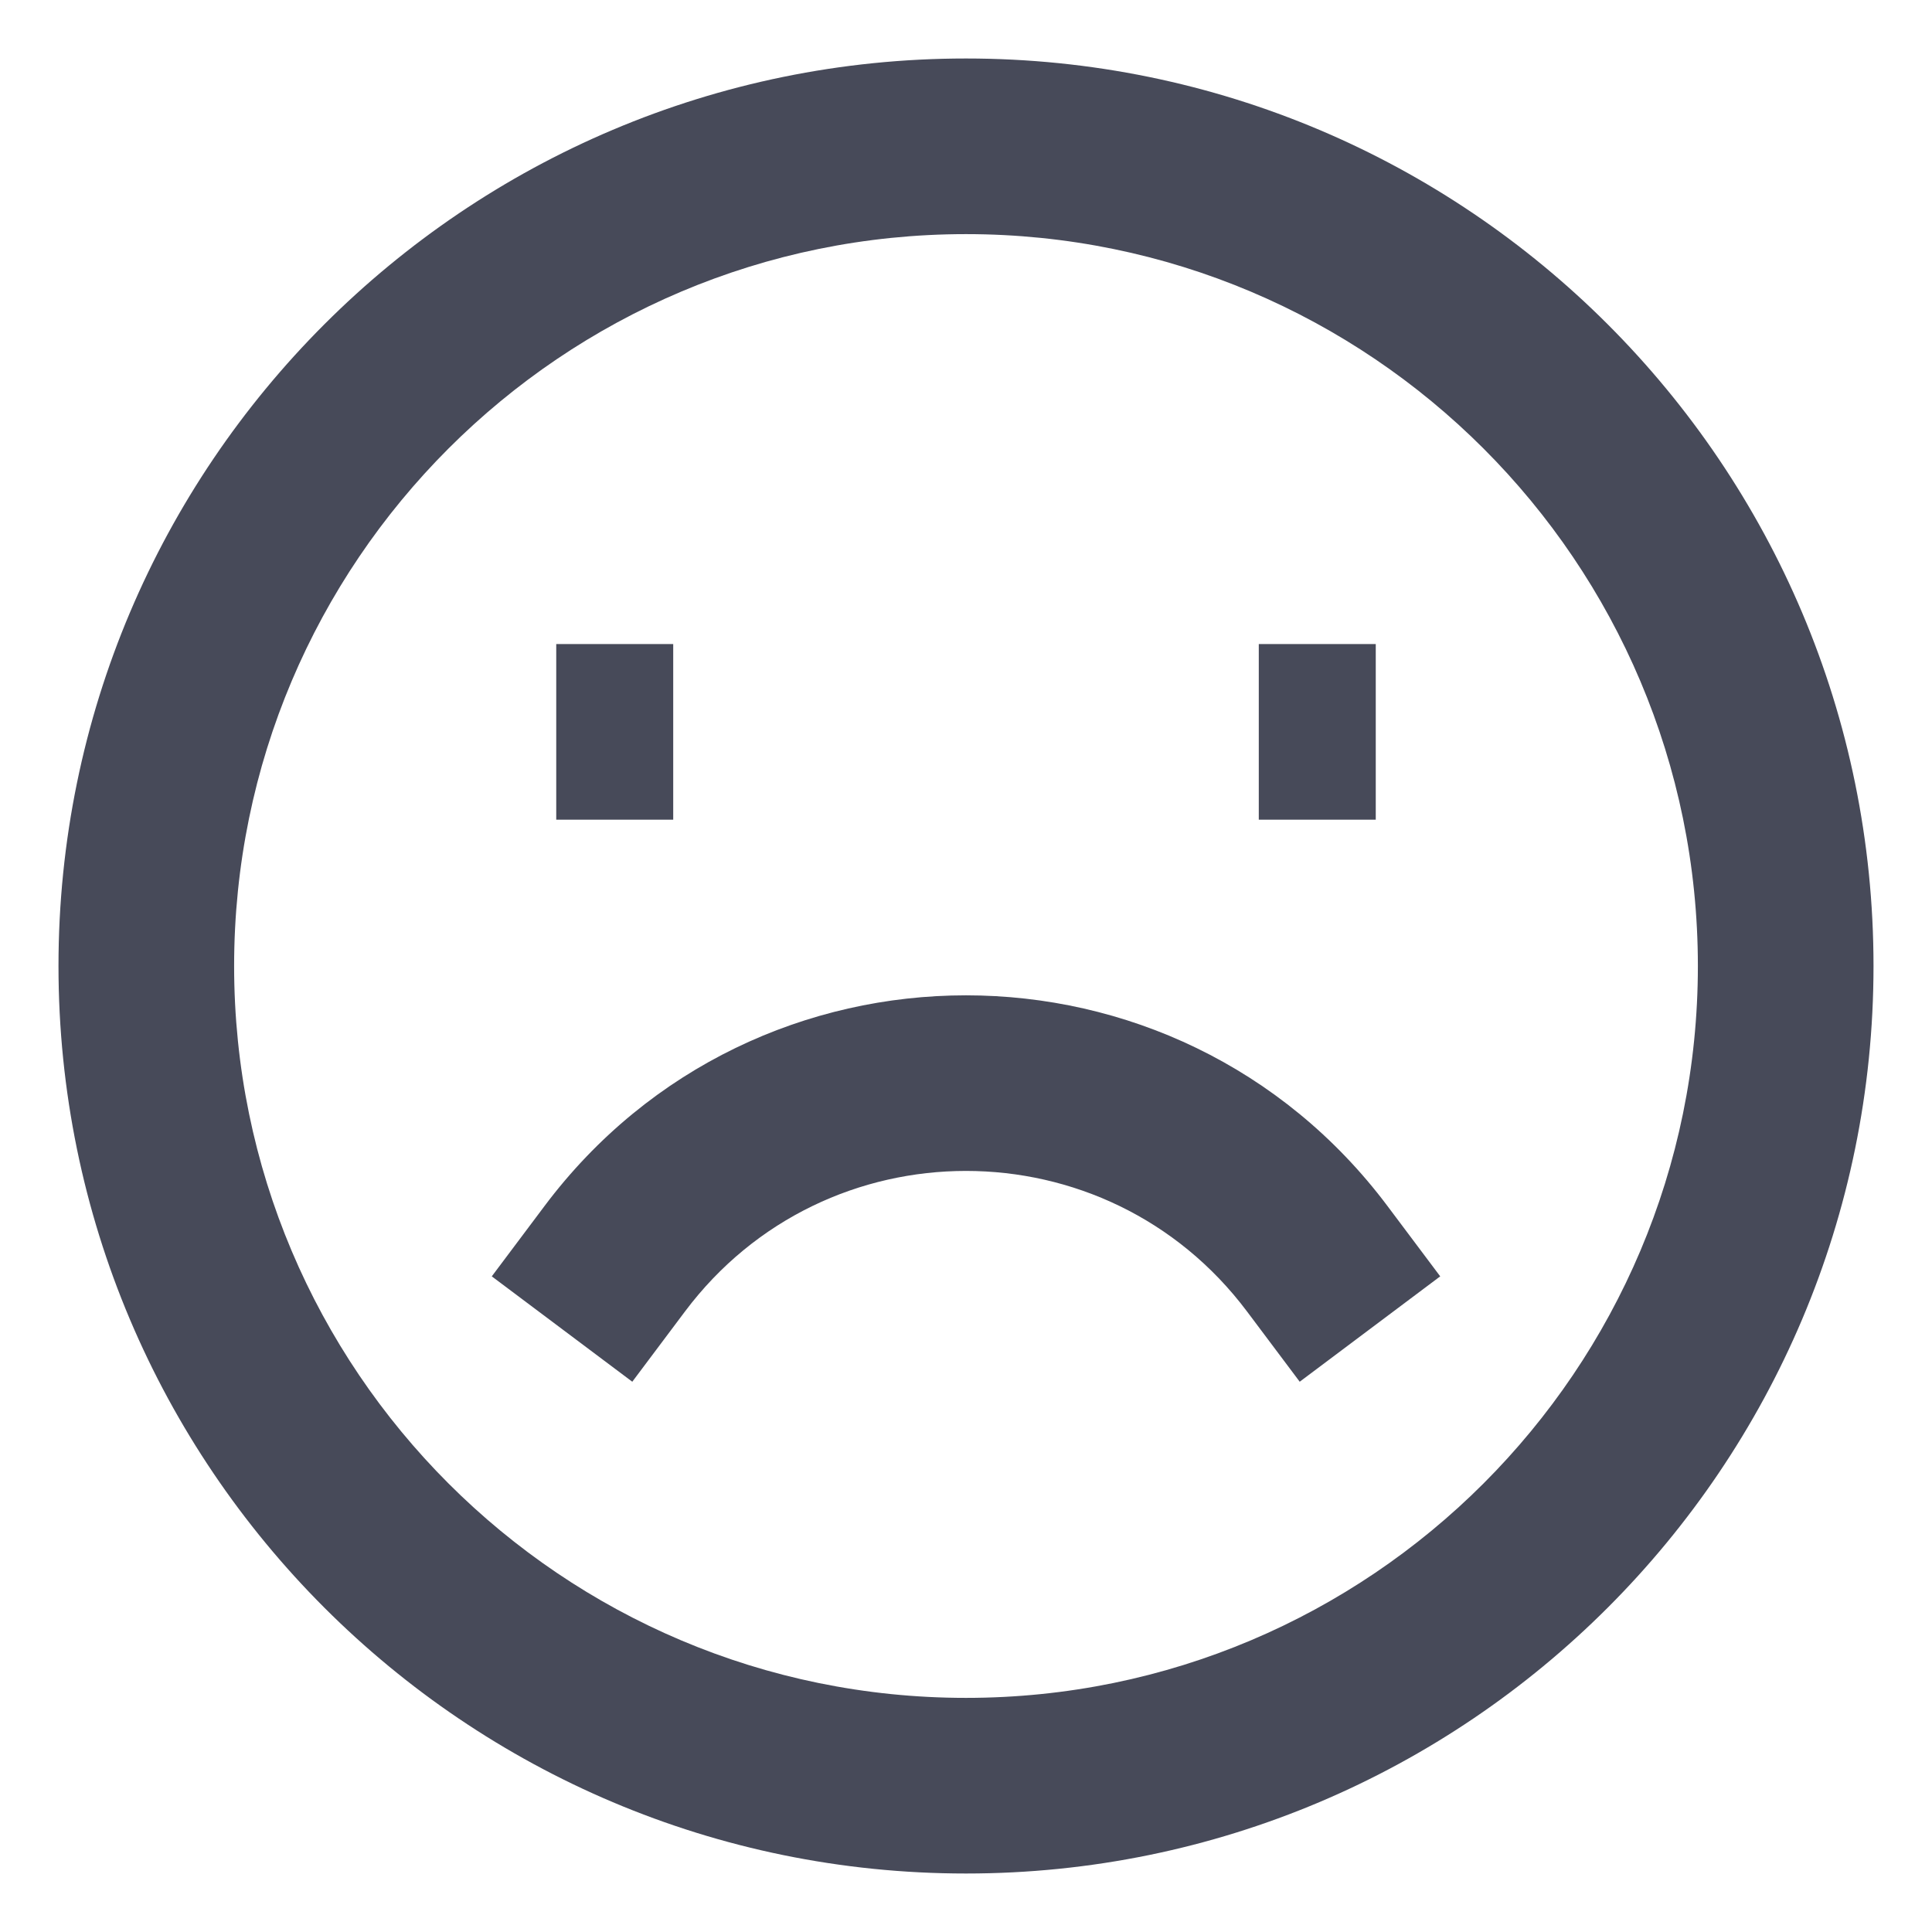<svg width="11" height="11" viewBox="0 0 11 11" fill="none" xmlns="http://www.w3.org/2000/svg">
<path d="M3.1 6.867L2.8 7.267L3.6 7.867L3.9 7.467L3.1 6.867ZM7.1 7.467L7.4 7.867L8.2 7.267L7.9 6.867L7.1 7.467ZM5.5 9.667C3.199 9.667 1.333 7.801 1.333 5.5H0.333C0.333 8.353 2.647 10.667 5.5 10.667V9.667ZM9.667 5.5C9.667 7.801 7.801 9.667 5.5 9.667V10.667C8.354 10.667 10.667 8.353 10.667 5.5H9.667ZM5.5 1.333C7.801 1.333 9.667 3.199 9.667 5.5H10.667C10.667 2.647 8.354 0.333 5.5 0.333V1.333ZM5.5 0.333C2.647 0.333 0.333 2.647 0.333 5.5H1.333C1.333 3.199 3.199 1.333 5.5 1.333V0.333ZM3.167 4.667H3.833V3.667H3.167V4.667ZM7.167 4.667H7.833V3.667H7.167V4.667ZM7.9 6.867C6.7 5.267 4.3 5.267 3.1 6.867L3.9 7.467C4.7 6.4 6.3 6.4 7.1 7.467L7.9 6.867Z" fill="#474A59"/>
</svg>
